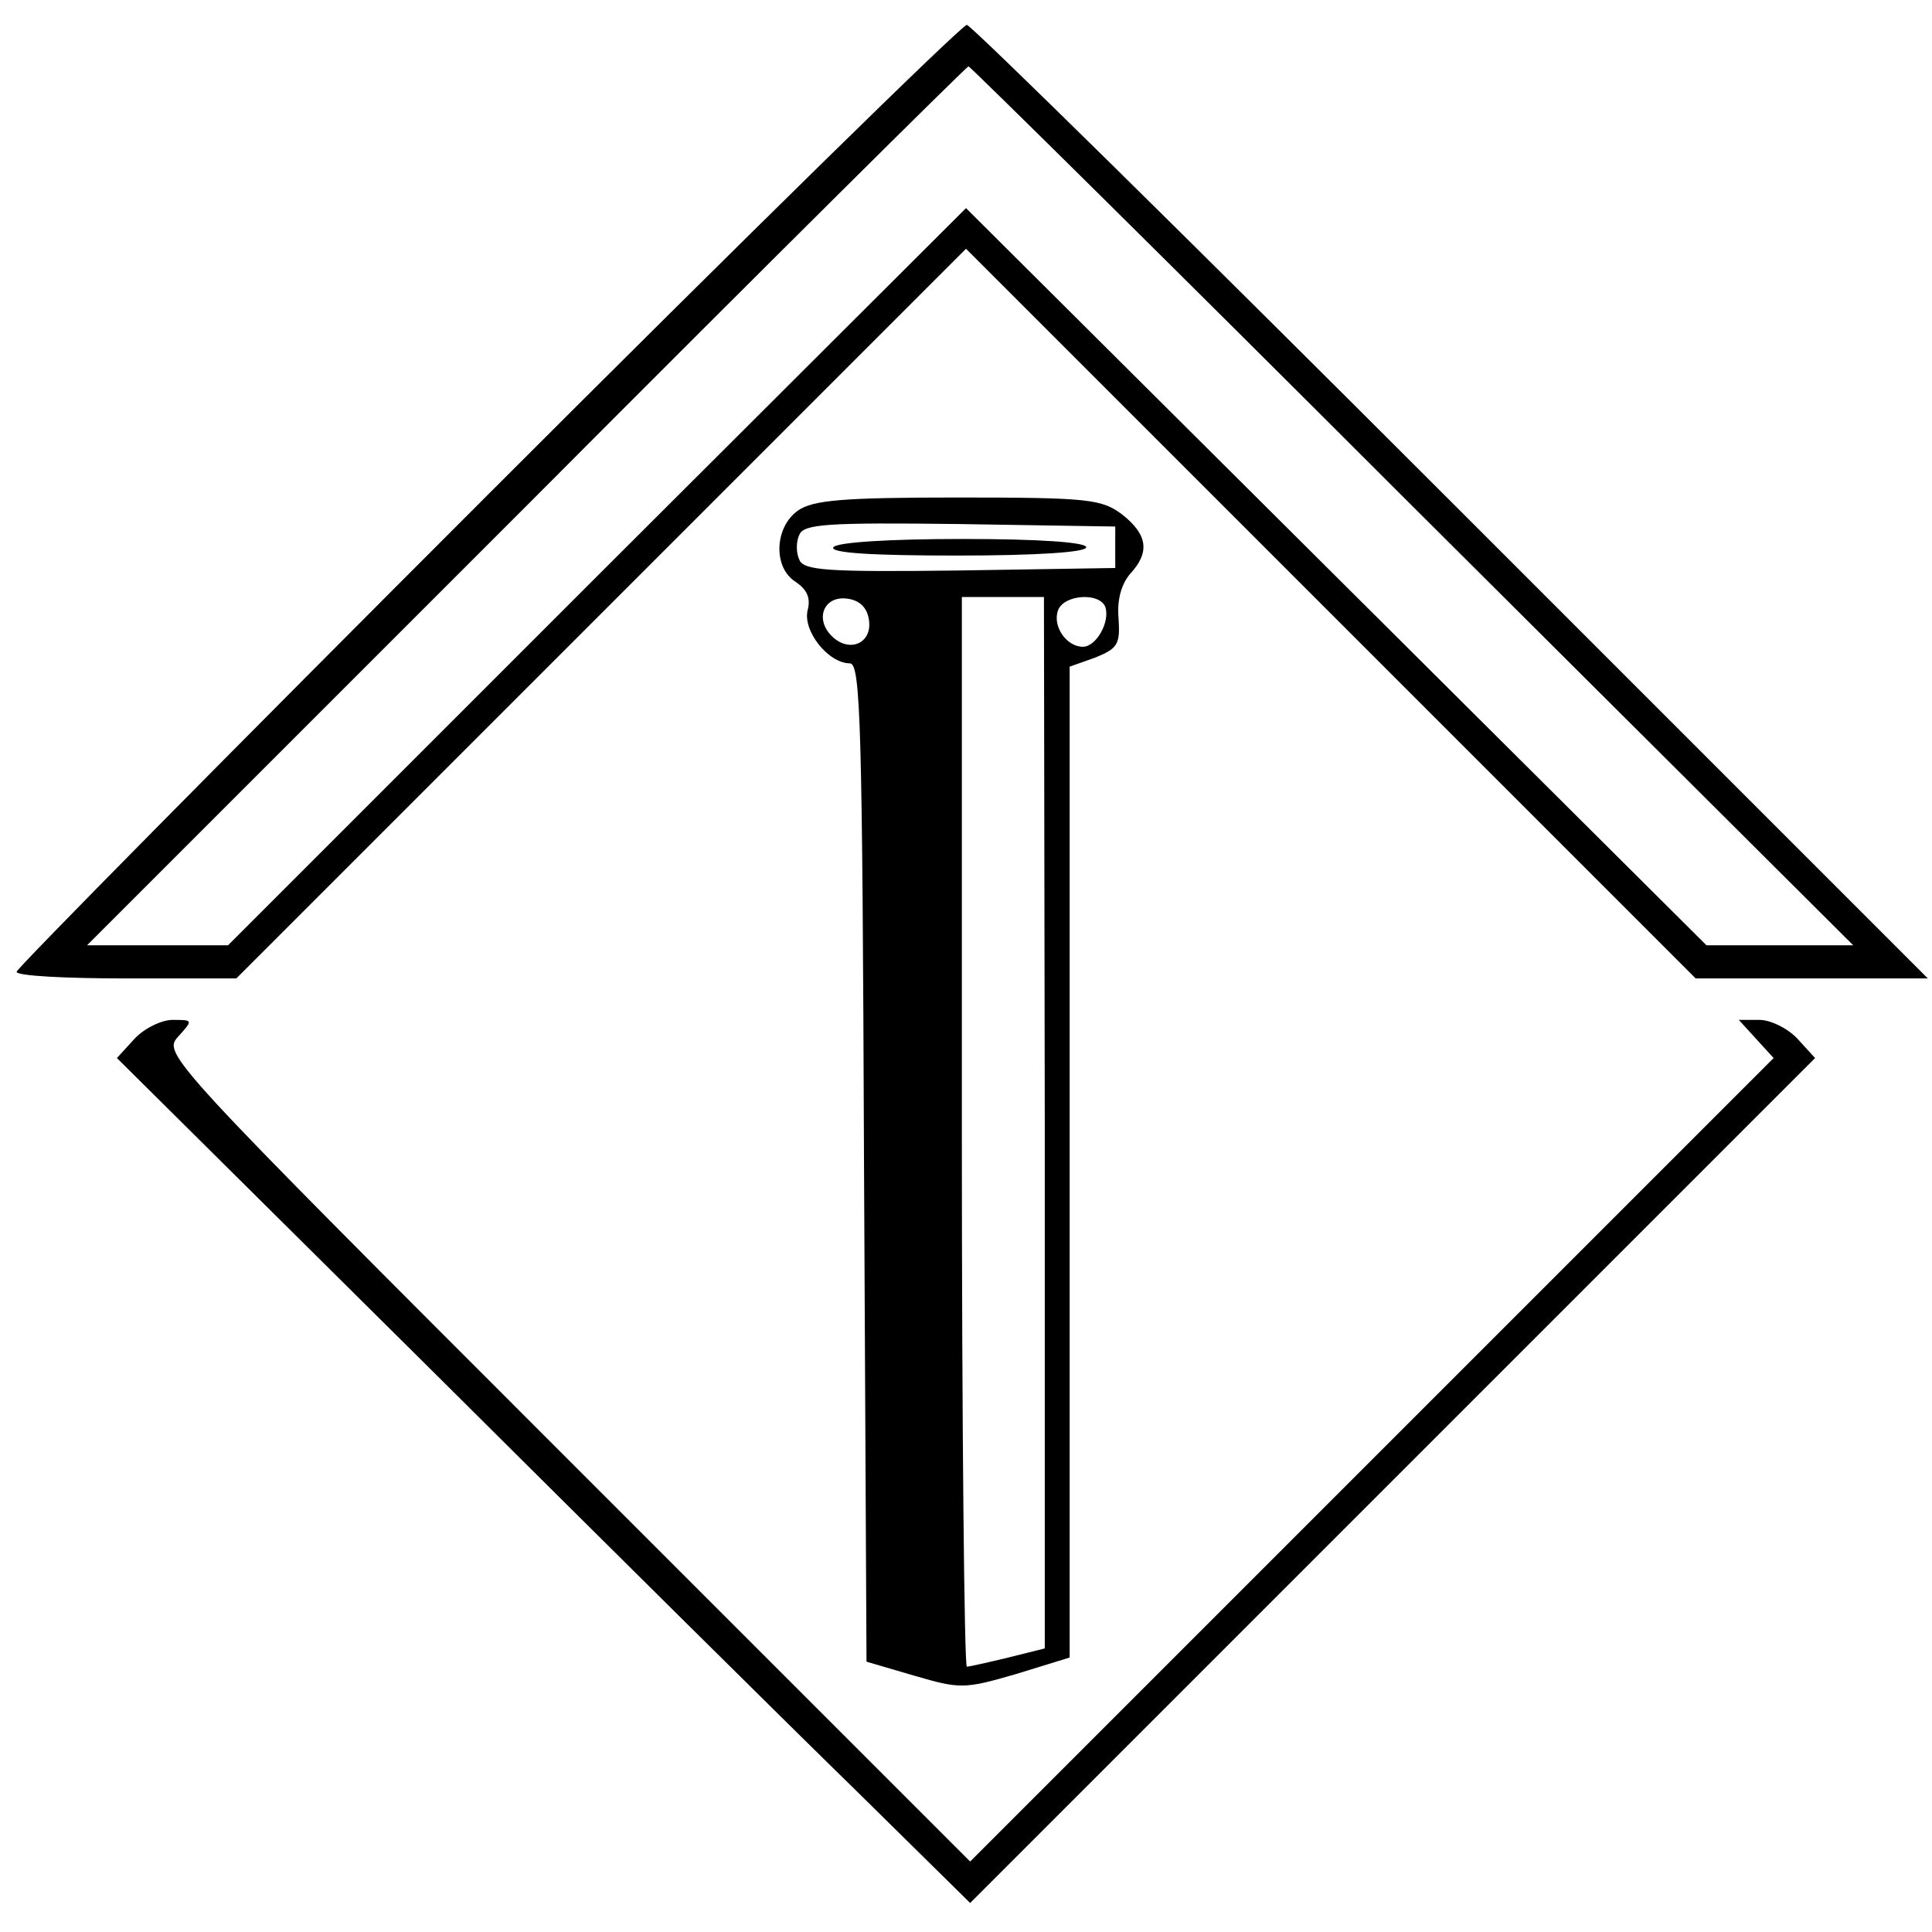 <?xml version="1.0" standalone="no"?>
<!DOCTYPE svg PUBLIC "-//W3C//DTD SVG 20010904//EN"
 "http://www.w3.org/TR/2001/REC-SVG-20010904/DTD/svg10.dtd">
<svg version="1.0" xmlns="http://www.w3.org/2000/svg"
 width="233pt" height="233pt" viewBox="0 0 233 233"
 preserveAspectRatio="xMidYMid meet">
<g transform="translate(0,233) scale(0.1,-0.1)"
fill="#000000" stroke="none">
<path d="M588 1733 c-312 -312 -568 -571 -568 -575 0 -5 60 -8 133 -8 l132 0
440 440 440 440 440 -440 440 -440 140 0 140 0 -575 575 c-316 316 -579 575
-584 575 -6 0 -266 -255 -578 -567z m1115 -13 l532 -530 -89 0 -88 0 -447 445
-446 444 -445 -444 -445 -445 -85 0 -85 0 530 530 c291 292 531 530 533 530 2
0 243 -238 535 -530z"/>
<path d="M962 1714 c-28 -20 -30 -69 -2 -86 13 -9 18 -19 14 -34 -6 -25 25
-64 51 -64 13 0 15 -76 17 -602 l3 -602 58 -17 c55 -16 60 -16 122 2 l65 20 0
597 0 598 31 11 c27 11 30 16 28 47 -2 22 3 41 14 54 24 26 21 47 -9 71 -25
19 -40 21 -198 21 -139 0 -176 -3 -194 -16z m383 -44 l0 -25 -188 -3 c-160 -2
-188 0 -193 13 -4 8 -4 22 0 30 5 13 33 15 193 13 l188 -3 0 -25z m-297 -88
c4 -28 -24 -40 -45 -19 -21 21 -9 49 19 45 15 -2 24 -11 26 -26z m212 -606 l0
-634 -44 -11 c-25 -6 -47 -11 -50 -11 -3 0 -6 290 -6 645 l0 645 50 0 49 0 1
-634z m73 622 c6 -18 -11 -48 -27 -48 -20 0 -37 25 -30 44 7 19 50 22 57 4z"/>
<path d="M1005 1670 c-4 -7 48 -10 149 -10 97 0 156 4 156 10 0 6 -56 10 -149
10 -89 0 -152 -4 -156 -10z"/>
<path d="M162 1077 l-21 -23 377 -374 c207 -206 439 -436 515 -510 l137 -135
510 510 509 509 -21 23 c-12 13 -33 23 -46 23 l-25 0 21 -23 21 -23 -484 -484
-485 -485 -487 487 c-483 483 -487 487 -468 508 18 20 18 20 -7 20 -13 0 -34
-10 -46 -23z"/>
</g>
</svg>
